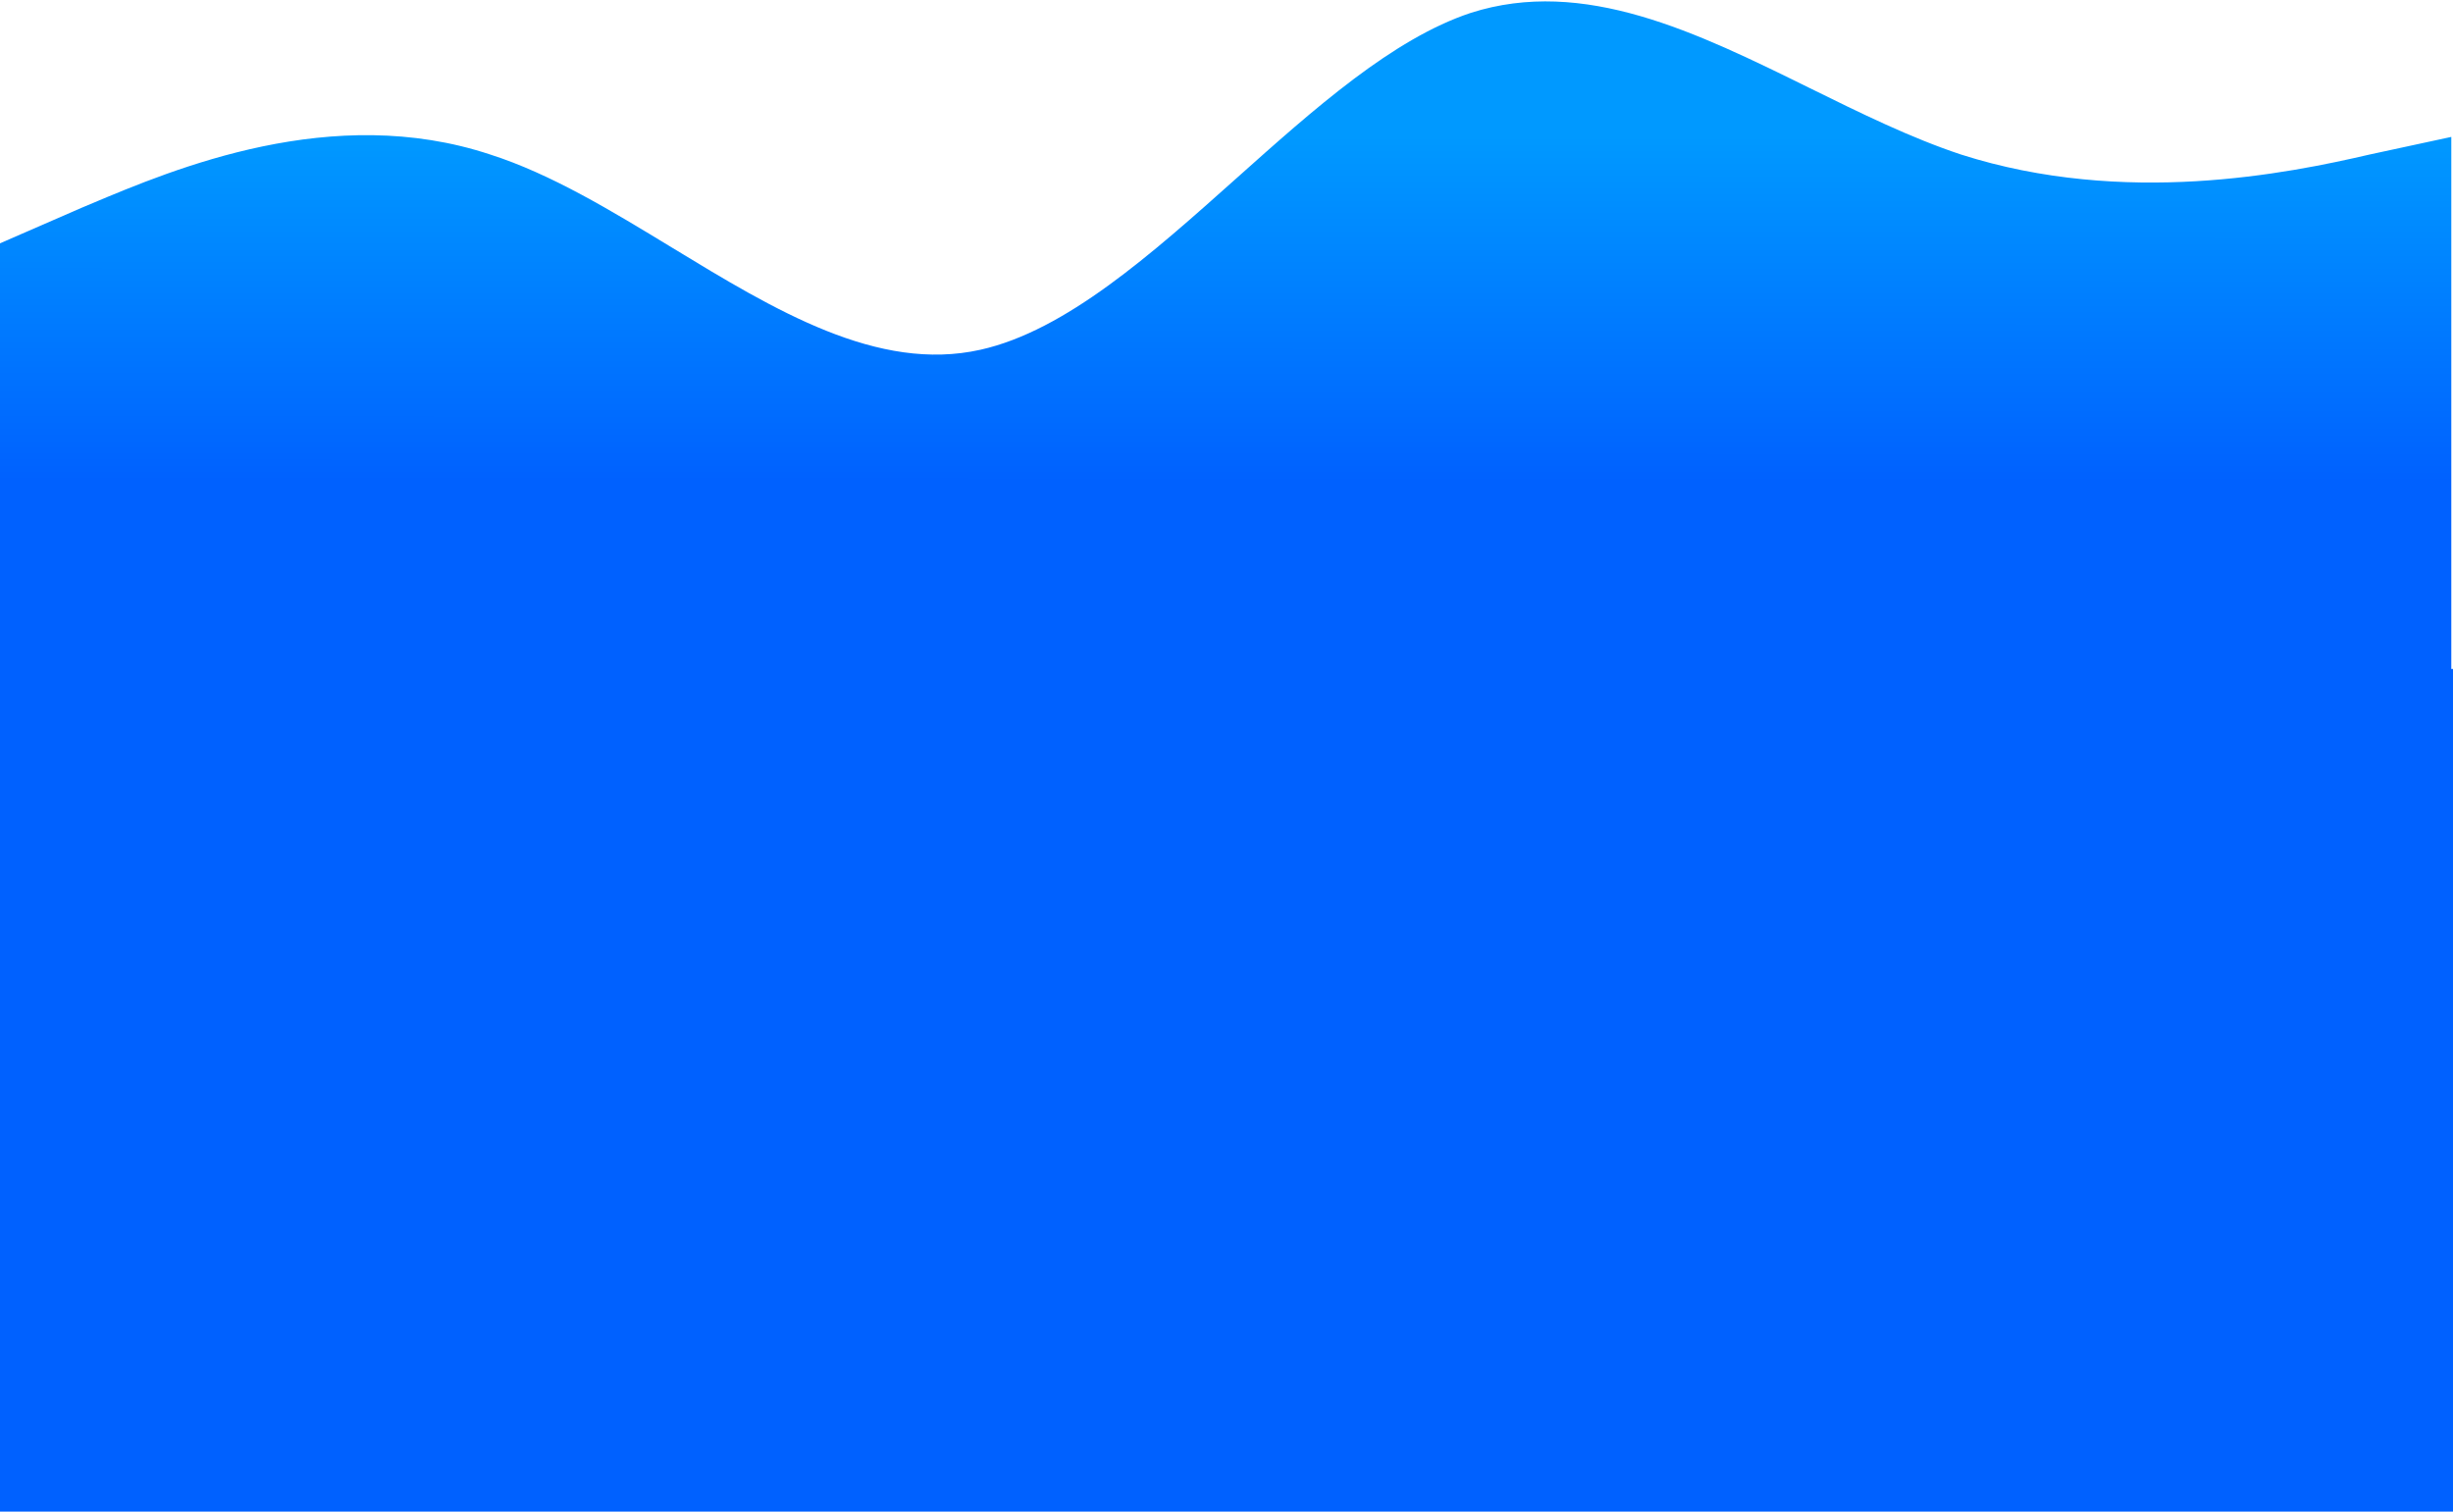 <svg width="1441" height="888" viewBox="0 0 1441 888" fill="none" xmlns="http://www.w3.org/2000/svg">
<path fill-rule="evenodd" clip-rule="evenodd" d="M48 122.037L0 142.94V392.989V888H1441V392.989H1440V80.427L1392 90.781C1344 101.916 1248 121.451 1152 90.781C1122.42 80.969 1092.83 66.389 1063.25 51.809C996.834 19.076 930.417 -13.657 864 7.562C818.108 22.784 772.215 63.765 726.323 104.745C676.215 149.491 626.108 194.236 576 205.452C515.593 218.973 455.187 182.219 394.78 145.466C359.187 123.809 323.593 102.152 288 90.781C195.277 60.026 102.555 99.069 53.082 119.9C51.333 120.637 49.639 121.35 48 122.037Z" fill="url(#paint0_linear_490_6997)"/>
<defs>
<linearGradient id="paint0_linear_490_6997" x1="800" y1="282.858" x2="800.042" y2="79.866" gradientUnits="userSpaceOnUse">
<stop stop-color="#0061FF"/>
<stop offset="1" stop-color="#0099FF"/>
</linearGradient>
</defs>
</svg>
